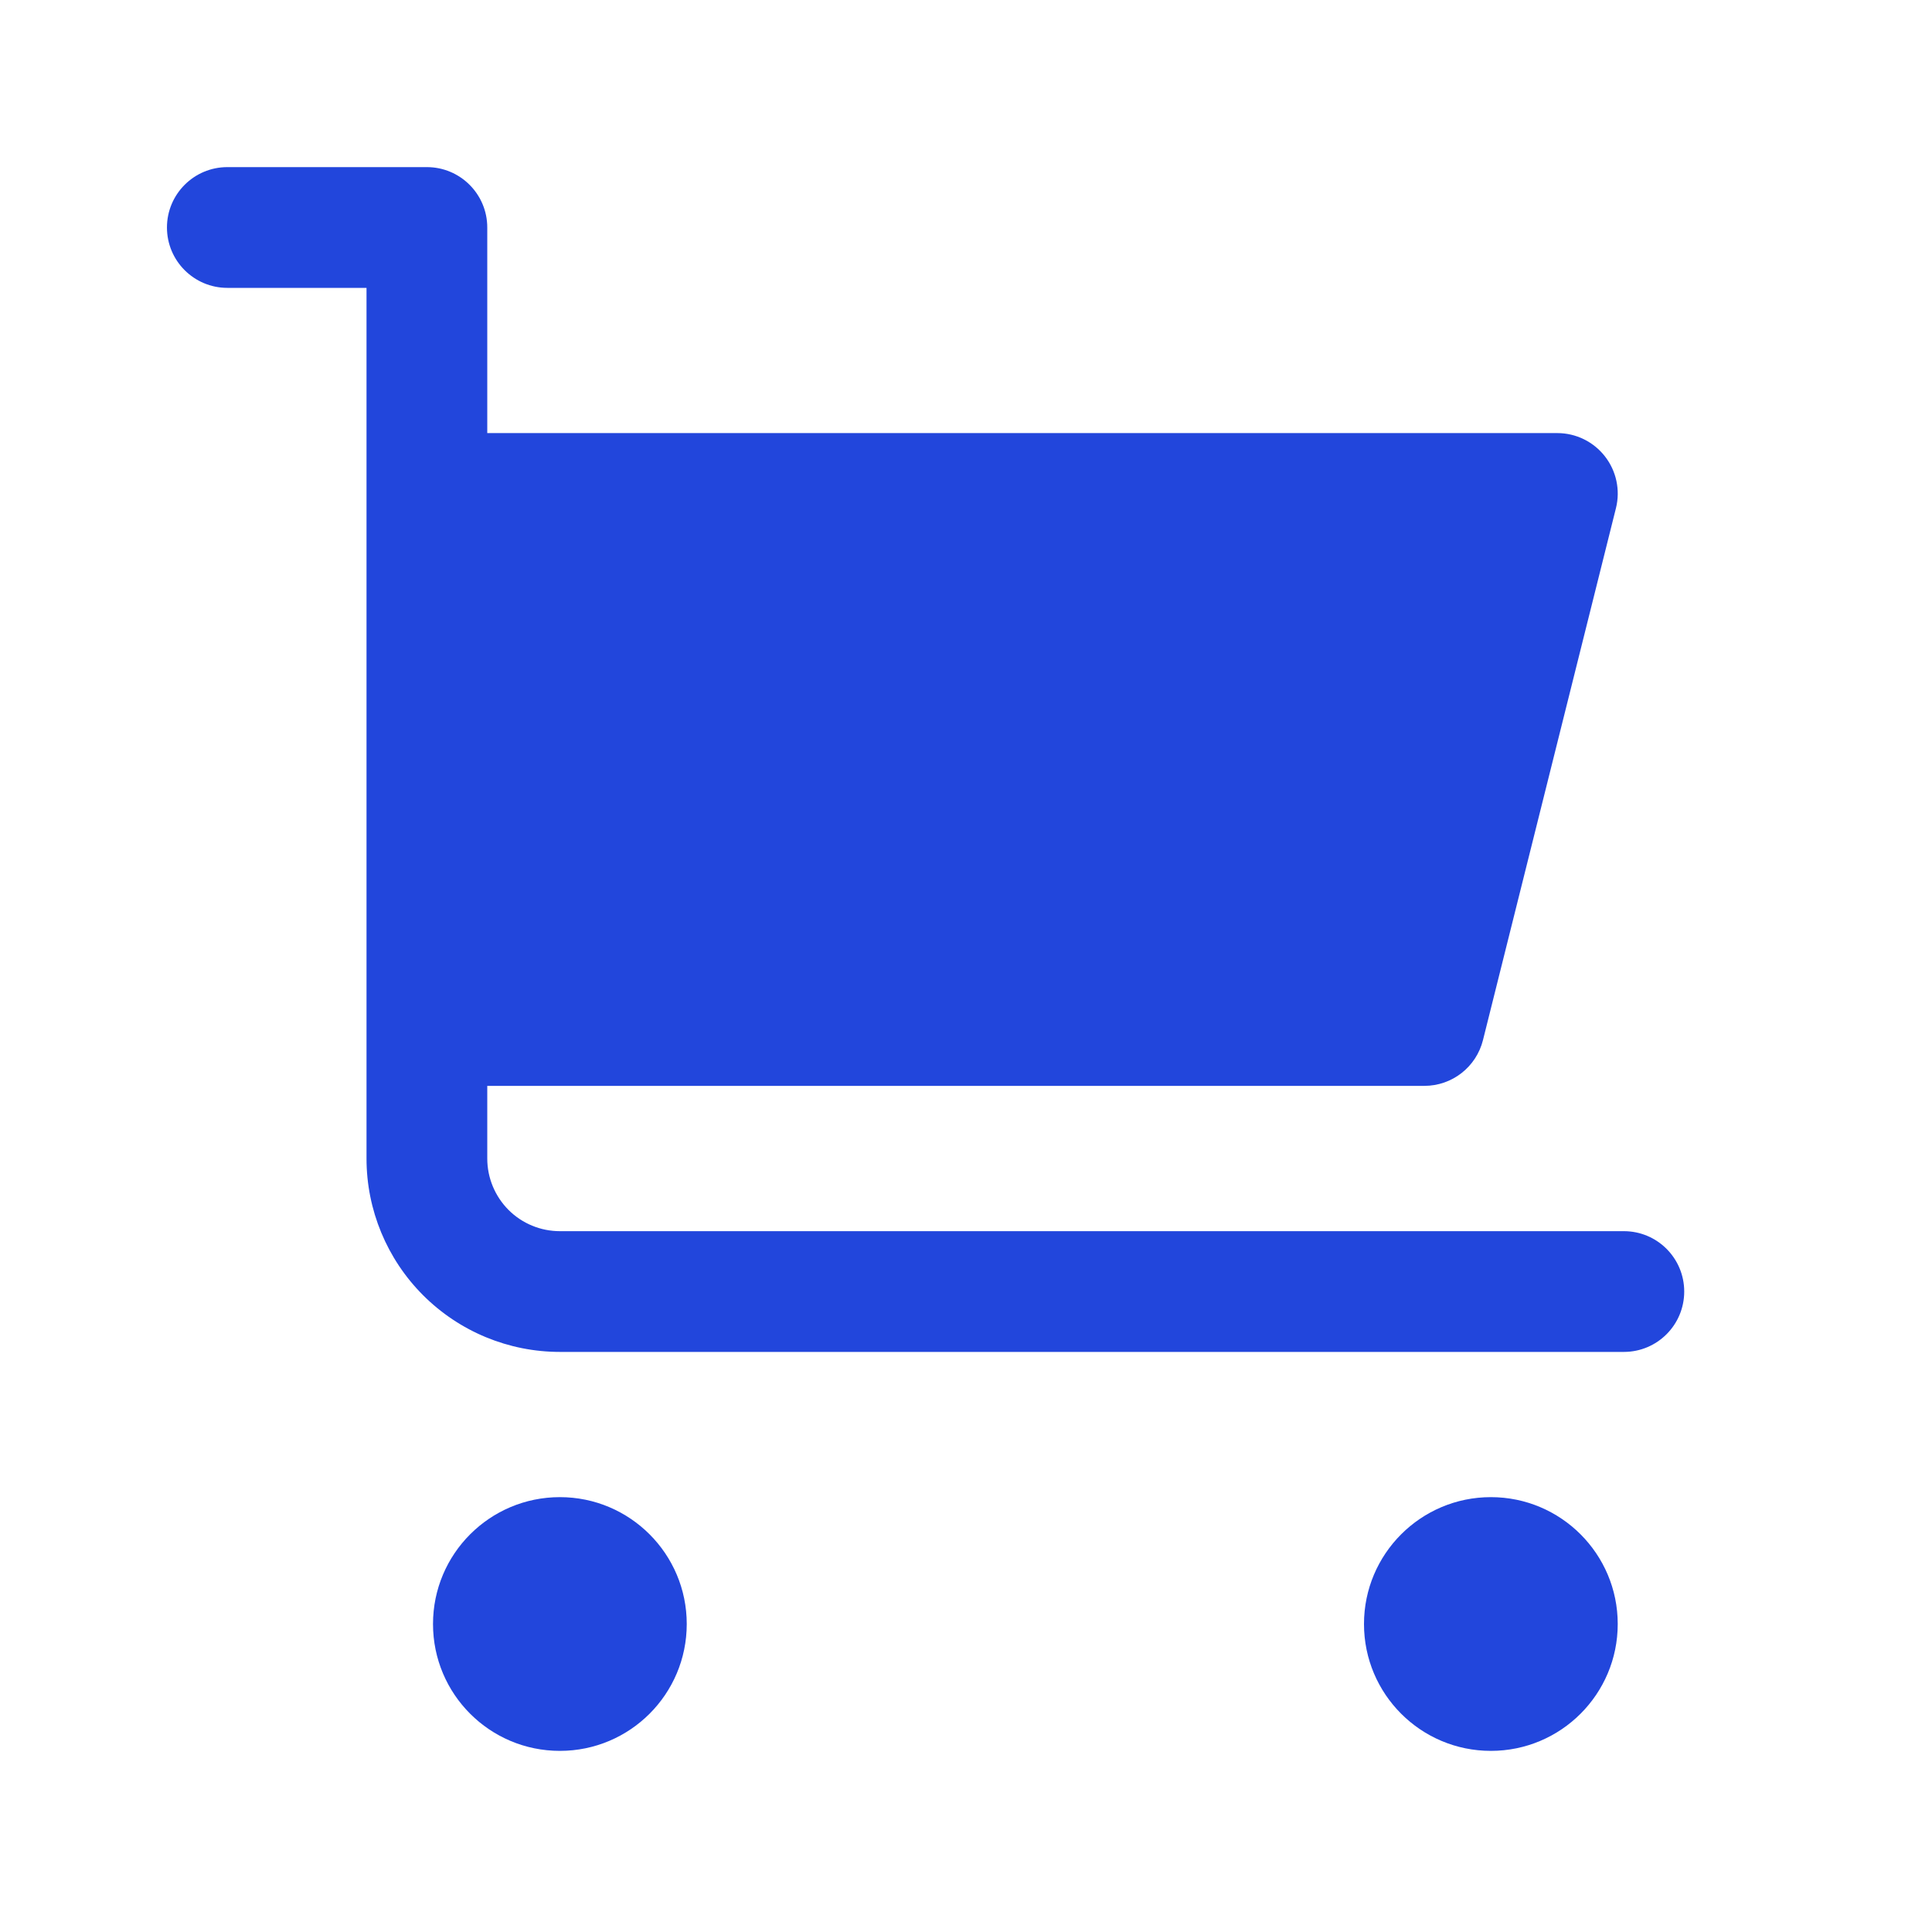 <svg xmlns="http://www.w3.org/2000/svg" width="24" height="24" viewBox="0 0 24 24" fill="none">
    <path
        d="M2.074 2.826C2.074 2.412 2.41 2.076 2.824 2.076H5.303C5.717 2.076 6.053 2.412 6.053 2.826V5.38H19.346C19.577 5.38 19.795 5.487 19.937 5.669C20.079 5.851 20.13 6.088 20.074 6.312L18.422 12.921C18.338 13.255 18.038 13.489 17.694 13.489H6.053V14.392C6.053 14.631 6.148 14.86 6.317 15.03C6.486 15.199 6.715 15.294 6.955 15.294H20.172C20.587 15.294 20.922 15.63 20.922 16.044C20.922 16.458 20.587 16.794 20.172 16.794H6.955C6.318 16.794 5.707 16.541 5.256 16.09C4.806 15.64 4.553 15.029 4.553 14.392V3.576H2.824C2.41 3.576 2.074 3.24 2.074 2.826Z"
        fill="#2246DC" />
    <path
        d="M5.379 20.174C5.379 19.304 6.084 18.598 6.955 18.598C7.825 18.598 8.531 19.304 8.531 20.174C8.531 21.045 7.825 21.75 6.955 21.75C6.084 21.75 5.379 21.045 5.379 20.174Z"
        fill="#2246DC" />
    <path
        d="M18.52 18.598C17.65 18.598 16.944 19.304 16.944 20.174C16.944 21.045 17.65 21.75 18.52 21.75C19.39 21.75 20.096 21.045 20.096 20.174C20.096 19.304 19.39 18.598 18.52 18.598Z"
        fill="#2246DC" />
</svg>